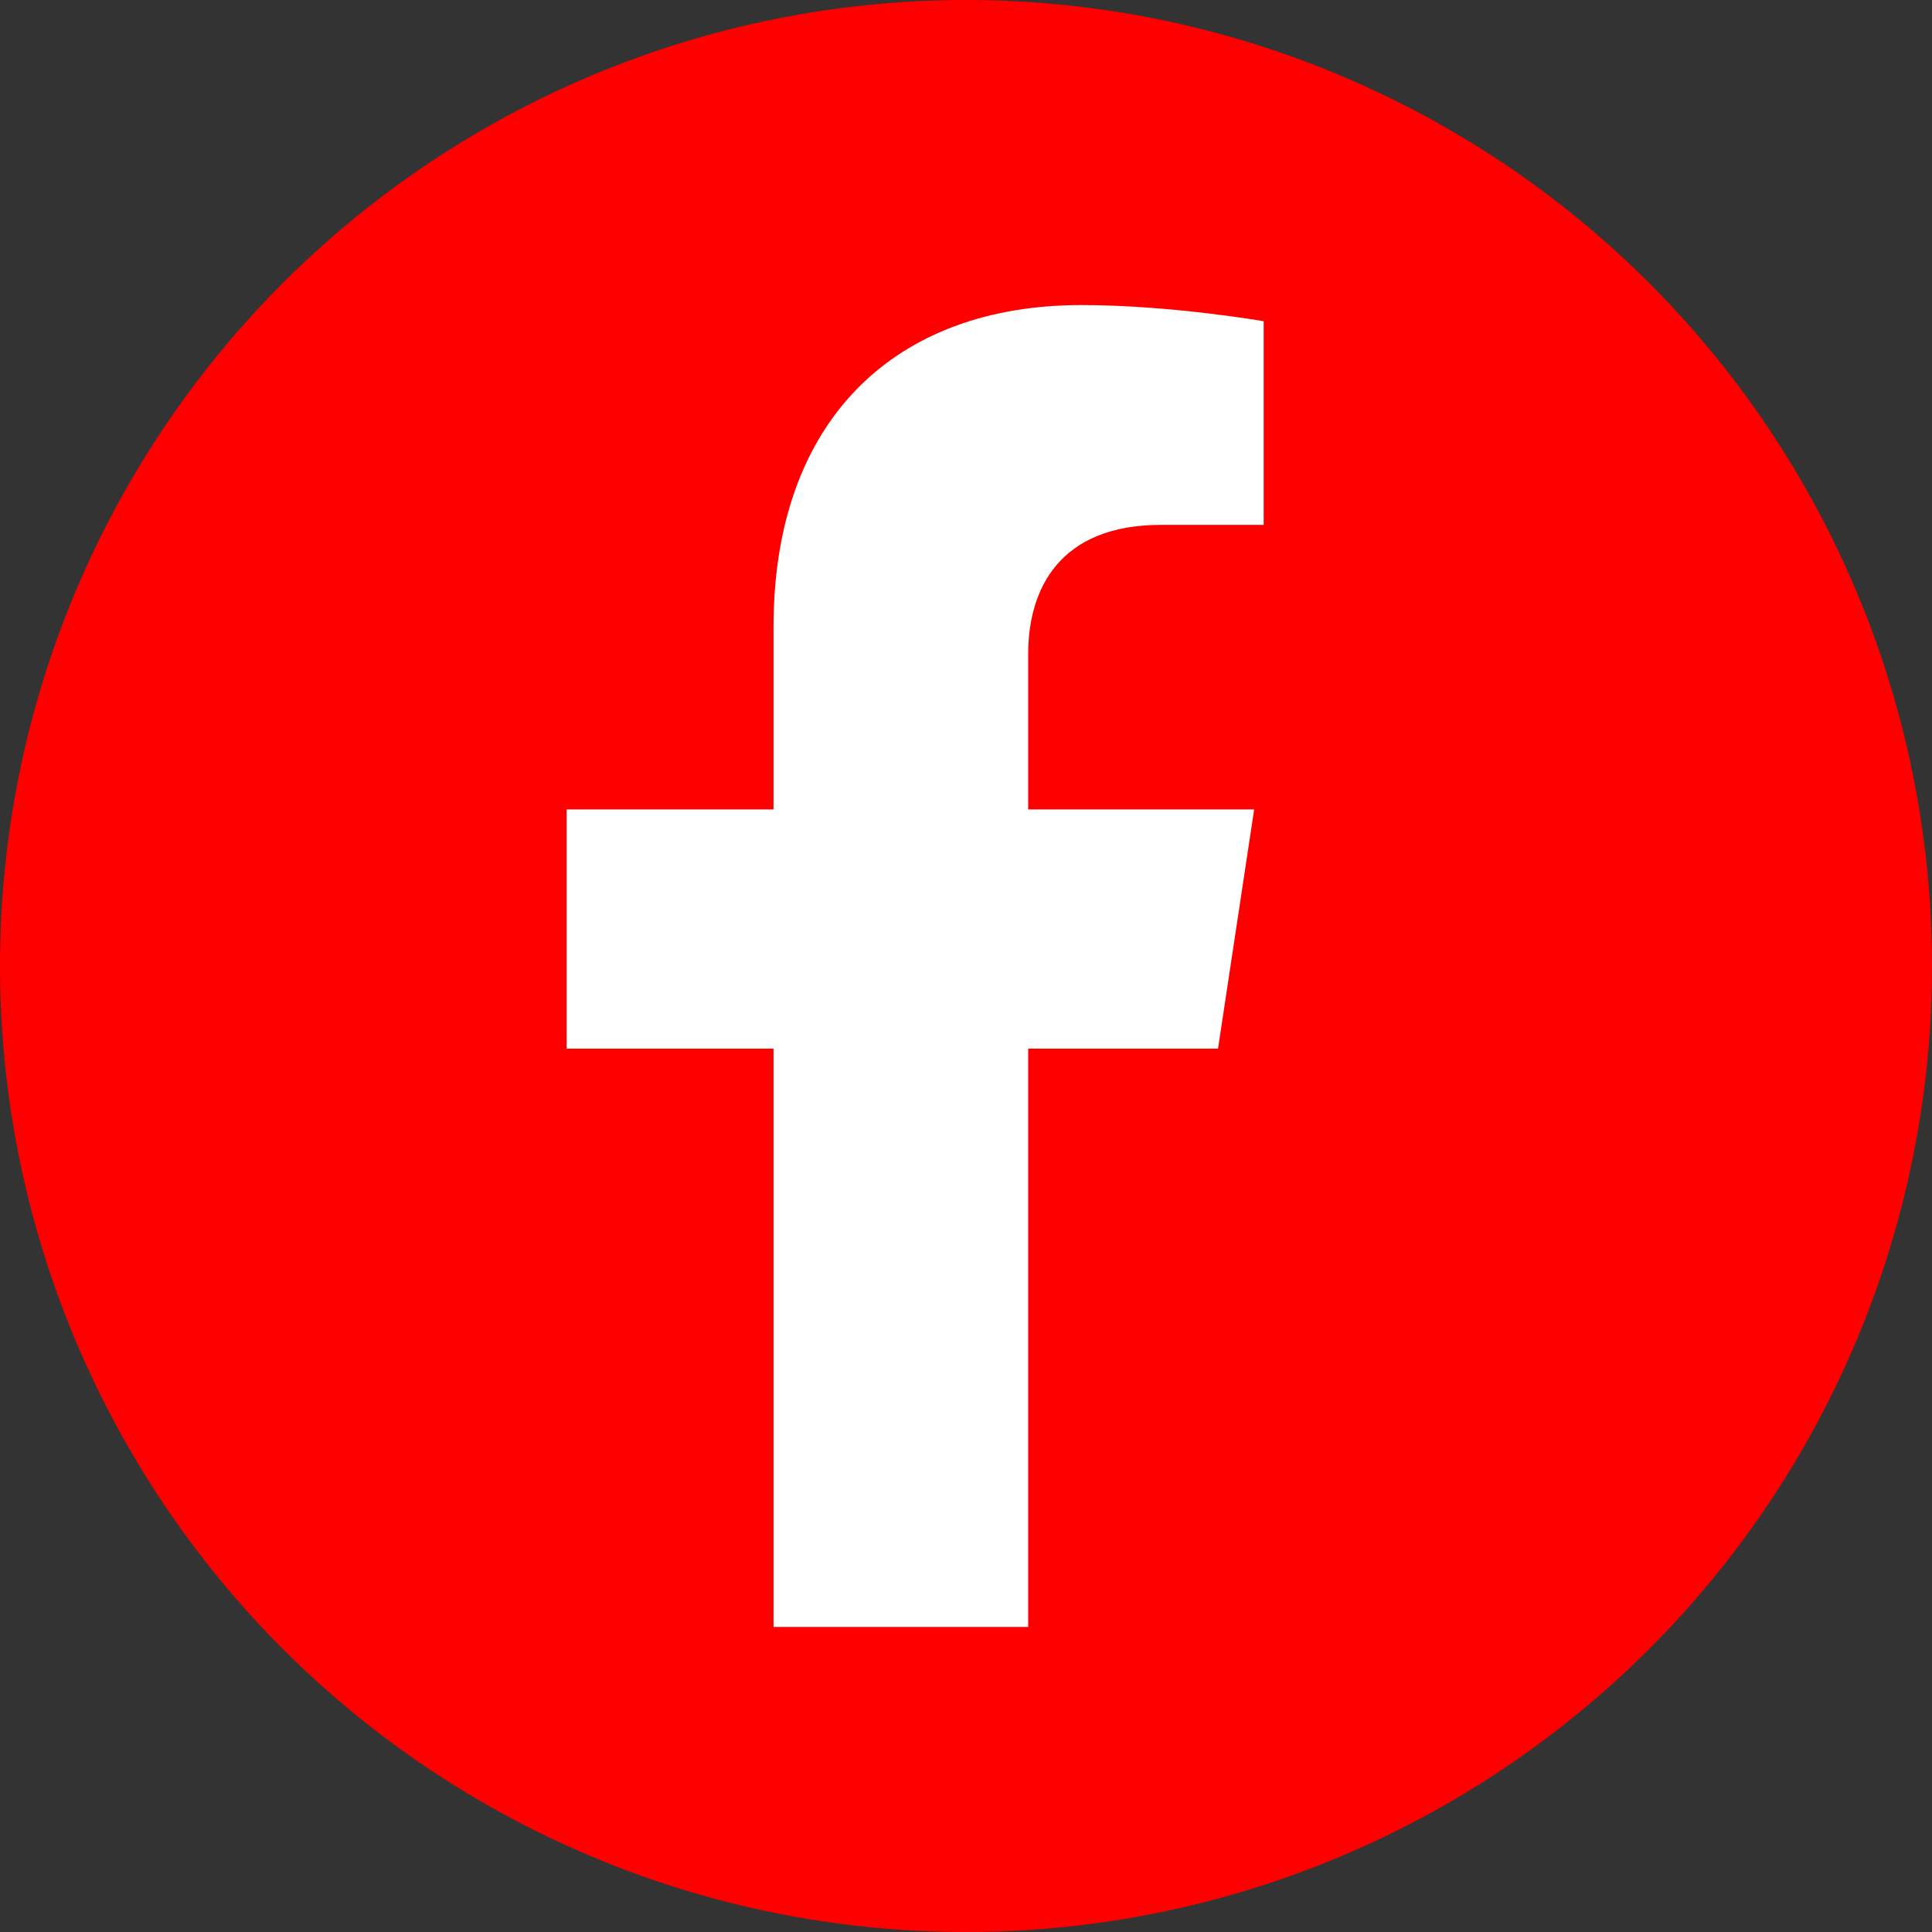 <svg width="38" height="38" viewBox="0 0 38 38" fill="none" xmlns="http://www.w3.org/2000/svg">
<rect x="0" y="0" width="38" height="38" fill="#333333" stroke="none"/>
<circle cx="19" cy="19" r="19" fill="#FF0000"/>
<path d="M23.957 20.625L24.668 15.92H20.223V12.866C20.223 11.579 20.843 10.324 22.834 10.324H24.855V6.318C24.855 6.318 23.021 6 21.268 6C17.607 6 15.214 8.254 15.214 12.333V15.92H11.145V20.625H15.214V32H20.223V20.625H23.957Z" fill="white"/>
</svg>
